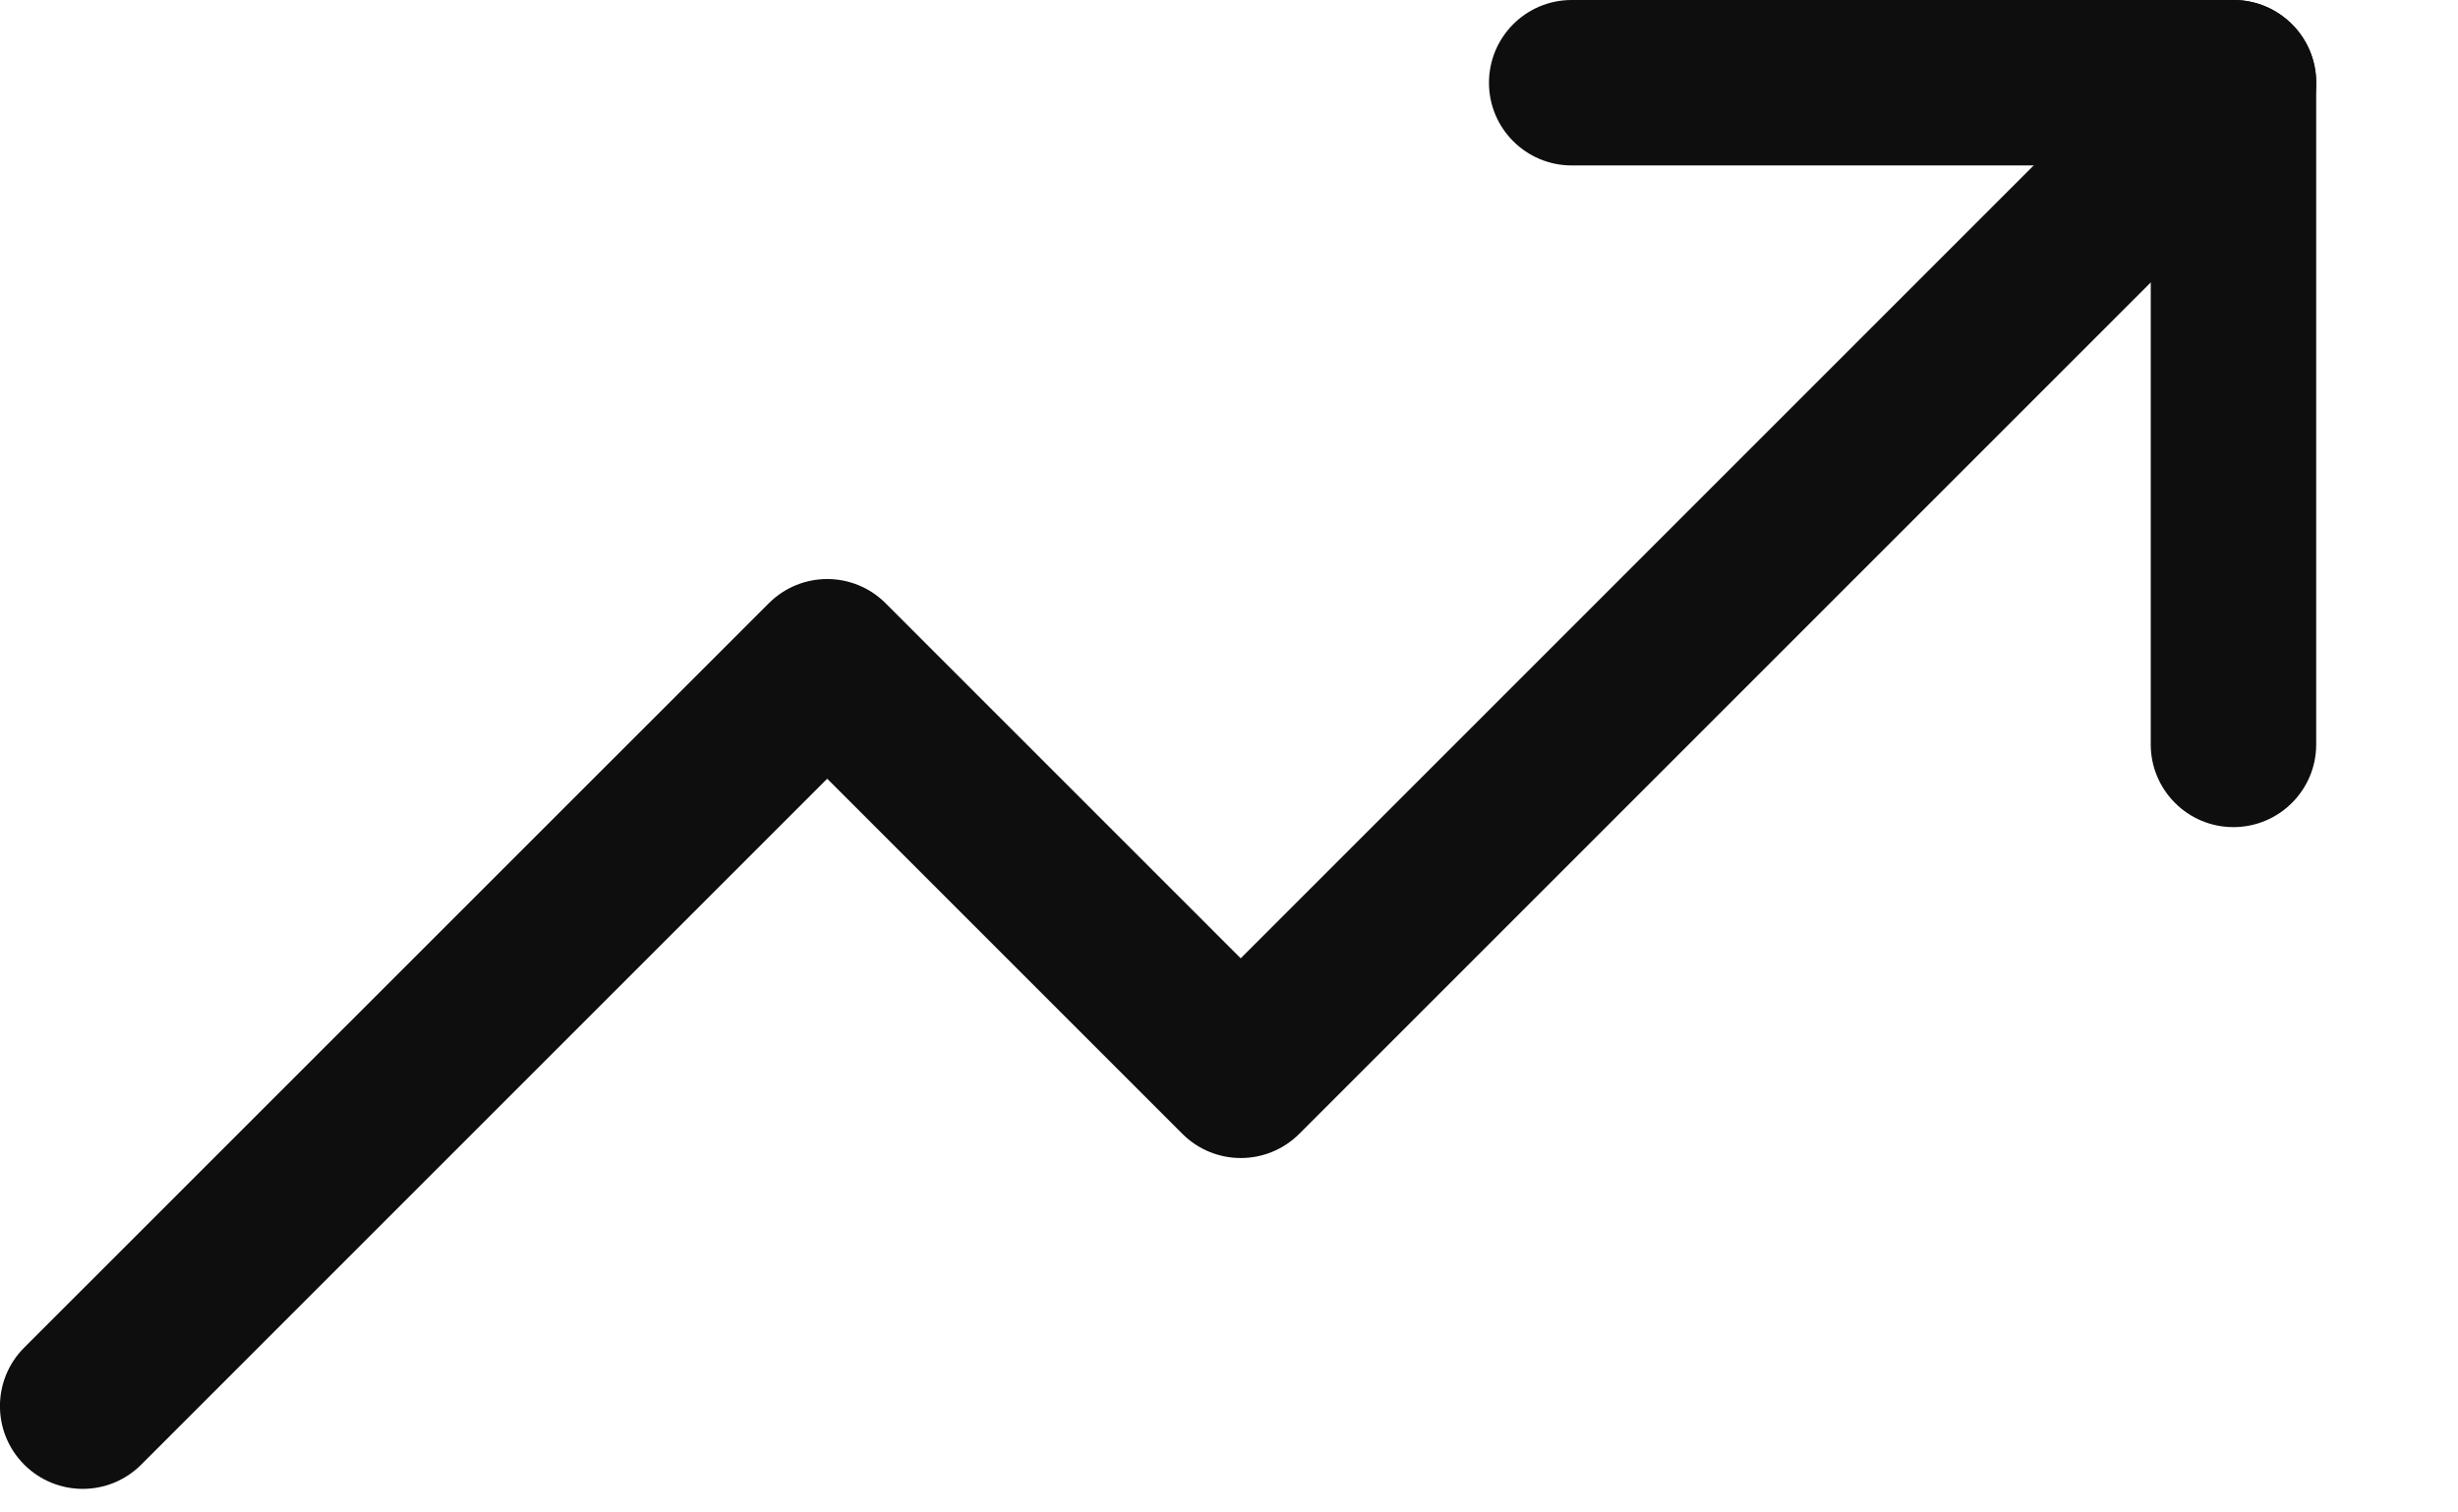 <?xml version="1.0" encoding="utf-8"?>
<svg xmlns="http://www.w3.org/2000/svg" fill="none" height="100%" overflow="visible" preserveAspectRatio="none" style="display: block;" viewBox="0 0 13 8" width="100%">
<g id="Vector">
<path clip-rule="evenodd" d="M12.122 0.128C12.293 0.299 12.293 0.576 12.122 0.747L6.872 5.997C6.701 6.168 6.424 6.168 6.253 5.997L4.375 4.119L0.747 7.747C0.576 7.918 0.299 7.918 0.128 7.747C-0.043 7.576 -0.043 7.299 0.128 7.128L4.066 3.191C4.237 3.02 4.513 3.02 4.684 3.191L6.562 5.069L11.503 0.128C11.674 -0.043 11.951 -0.043 12.122 0.128Z" fill="#0D0E0D" fill-rule="evenodd"/>
<path clip-rule="evenodd" d="M7.875 0.438C7.875 0.196 8.071 6.51926e-09 8.312 6.51926e-09H11.812C12.054 6.51926e-09 12.25 0.196 12.25 0.438V3.938C12.25 4.179 12.054 4.375 11.812 4.375C11.571 4.375 11.375 4.179 11.375 3.938V0.875H8.312C8.071 0.875 7.875 0.679 7.875 0.438Z" fill="#0D0E0D" fill-rule="evenodd"/>
</g>
</svg>